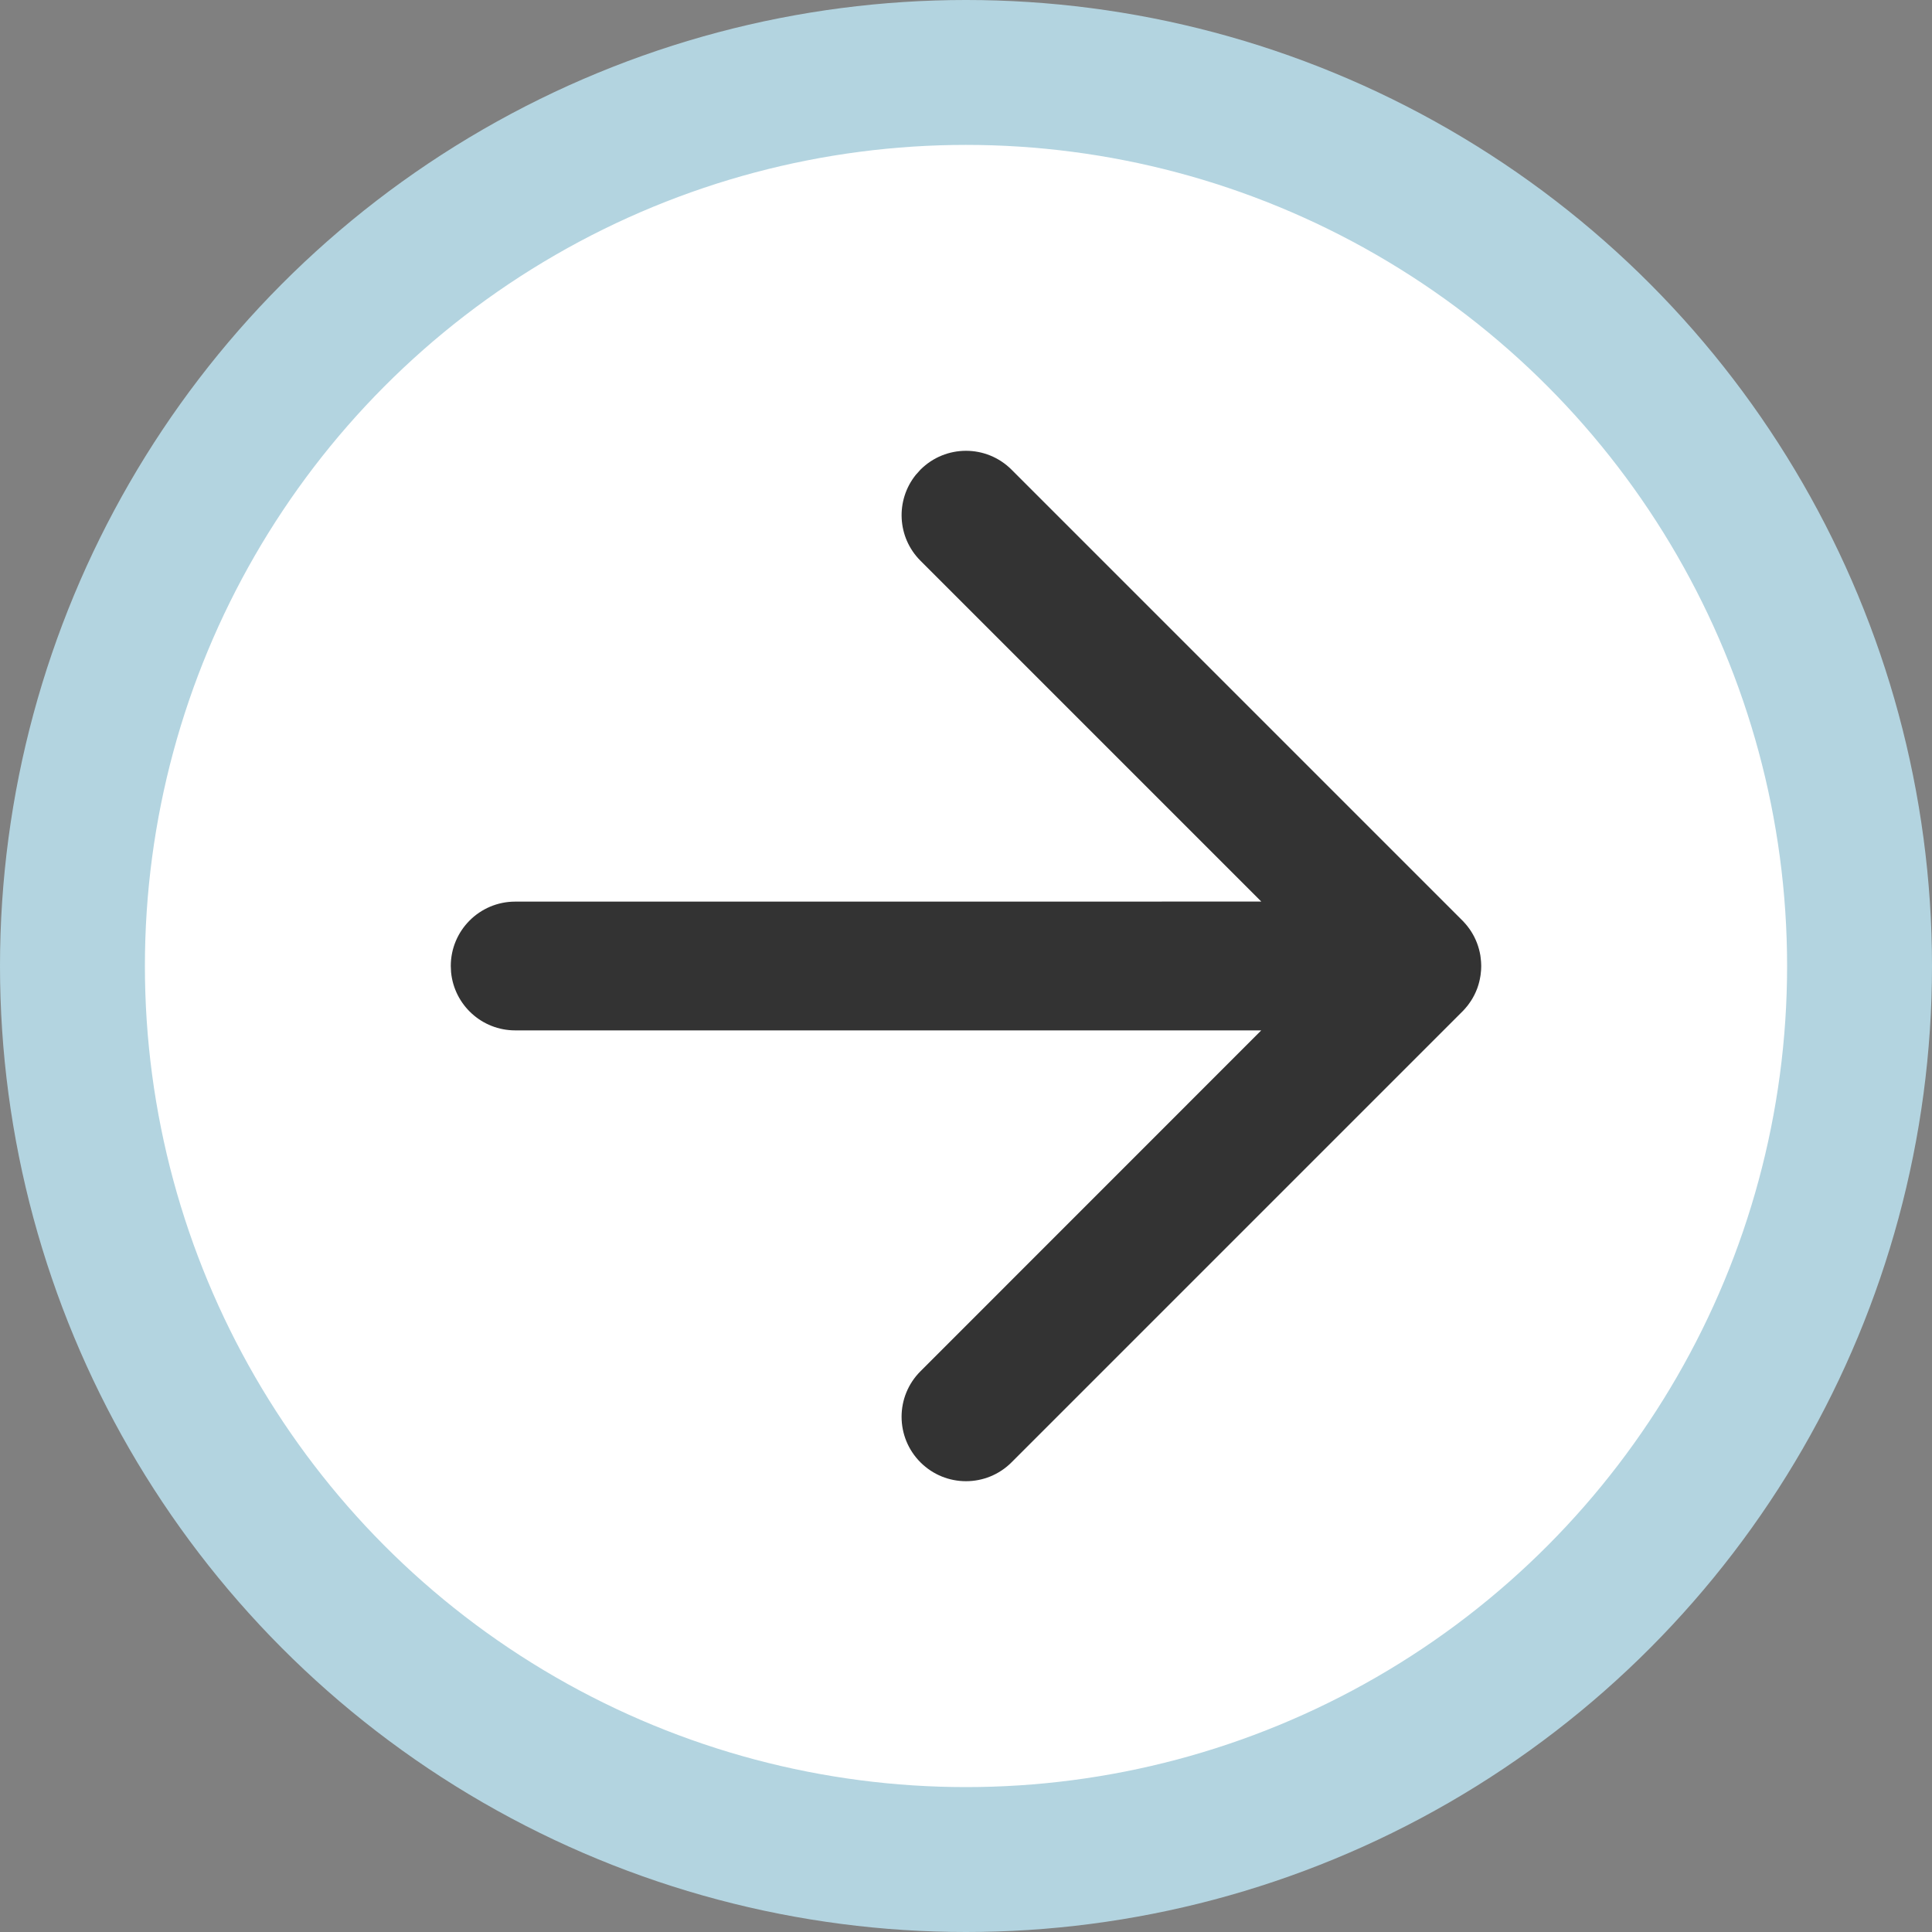 <?xml version="1.0" encoding="UTF-8"?>
<svg width="40px" height="40px" viewBox="0 0 40 40" version="1.1" xmlns="http://www.w3.org/2000/svg" xmlns:xlink="http://www.w3.org/1999/xlink">
    <rect x="0" y="0" width="40" height="40" fill="#808080" stroke="none"/>
    <title>trend-level</title>
    <g id="Page-1" stroke="none" stroke-width="1" fill="none" fill-rule="evenodd">
        <g id="Artboard" transform="translate(-266, -77)">
            <g id="trend-level" transform="translate(266, 77)">
                <circle id="Oval" stroke="#B3D4E0" stroke-width="3" fill="#FFFFFF" cx="20" cy="20" r="18.5"></circle>
                <g id="Group" transform="translate(4, 4)" fill="#333333" fill-rule="nonzero">
                    <g id="_-/-Icon-/-Feather-4.22.1-/-arrow-up-right">
                        <path d="M15.057,5.724 C15.578,5.203 16.422,5.203 16.943,5.724 L16.943,5.724 L26.276,15.057 C26.283,15.064 26.289,15.07 26.295,15.076 C26.314,15.096 26.333,15.117 26.351,15.139 C26.363,15.152 26.374,15.166 26.384,15.179 C26.4,15.199 26.415,15.22 26.429,15.24 C26.441,15.257 26.452,15.274 26.463,15.291 C26.555,15.437 26.619,15.603 26.649,15.78 C26.651,15.793 26.653,15.806 26.654,15.819 C26.662,15.878 26.667,15.938 26.667,16 L26.664,15.911 C26.665,15.926 26.665,15.941 26.666,15.957 L26.667,16 C26.667,16.014 26.666,16.029 26.666,16.043 C26.665,16.059 26.665,16.074 26.664,16.089 C26.662,16.121 26.658,16.153 26.654,16.185 C26.652,16.196 26.651,16.206 26.649,16.216 C26.636,16.295 26.617,16.371 26.591,16.445 C26.587,16.455 26.583,16.466 26.579,16.478 C26.547,16.561 26.507,16.64 26.46,16.714 C26.451,16.728 26.442,16.742 26.432,16.755 C26.418,16.776 26.404,16.796 26.389,16.815 C26.354,16.859 26.317,16.902 26.276,16.943 L26.343,16.871 C26.327,16.89 26.31,16.908 26.293,16.926 L26.276,16.943 L16.943,26.276 C16.422,26.797 15.578,26.797 15.057,26.276 C14.536,25.755 14.536,24.911 15.057,24.391 L15.057,24.391 L22.113,17.333 L6.667,17.333 C5.974,17.333 5.404,16.805 5.339,16.128 L5.333,16 C5.333,15.264 5.93,14.667 6.667,14.667 L6.667,14.667 L22.114,14.666 L15.057,7.609 C14.571,7.123 14.539,6.356 14.96,5.832 Z" id="Shape"></path>
                    </g>
                </g>
            </g>
        </g>
    </g>
</svg>
